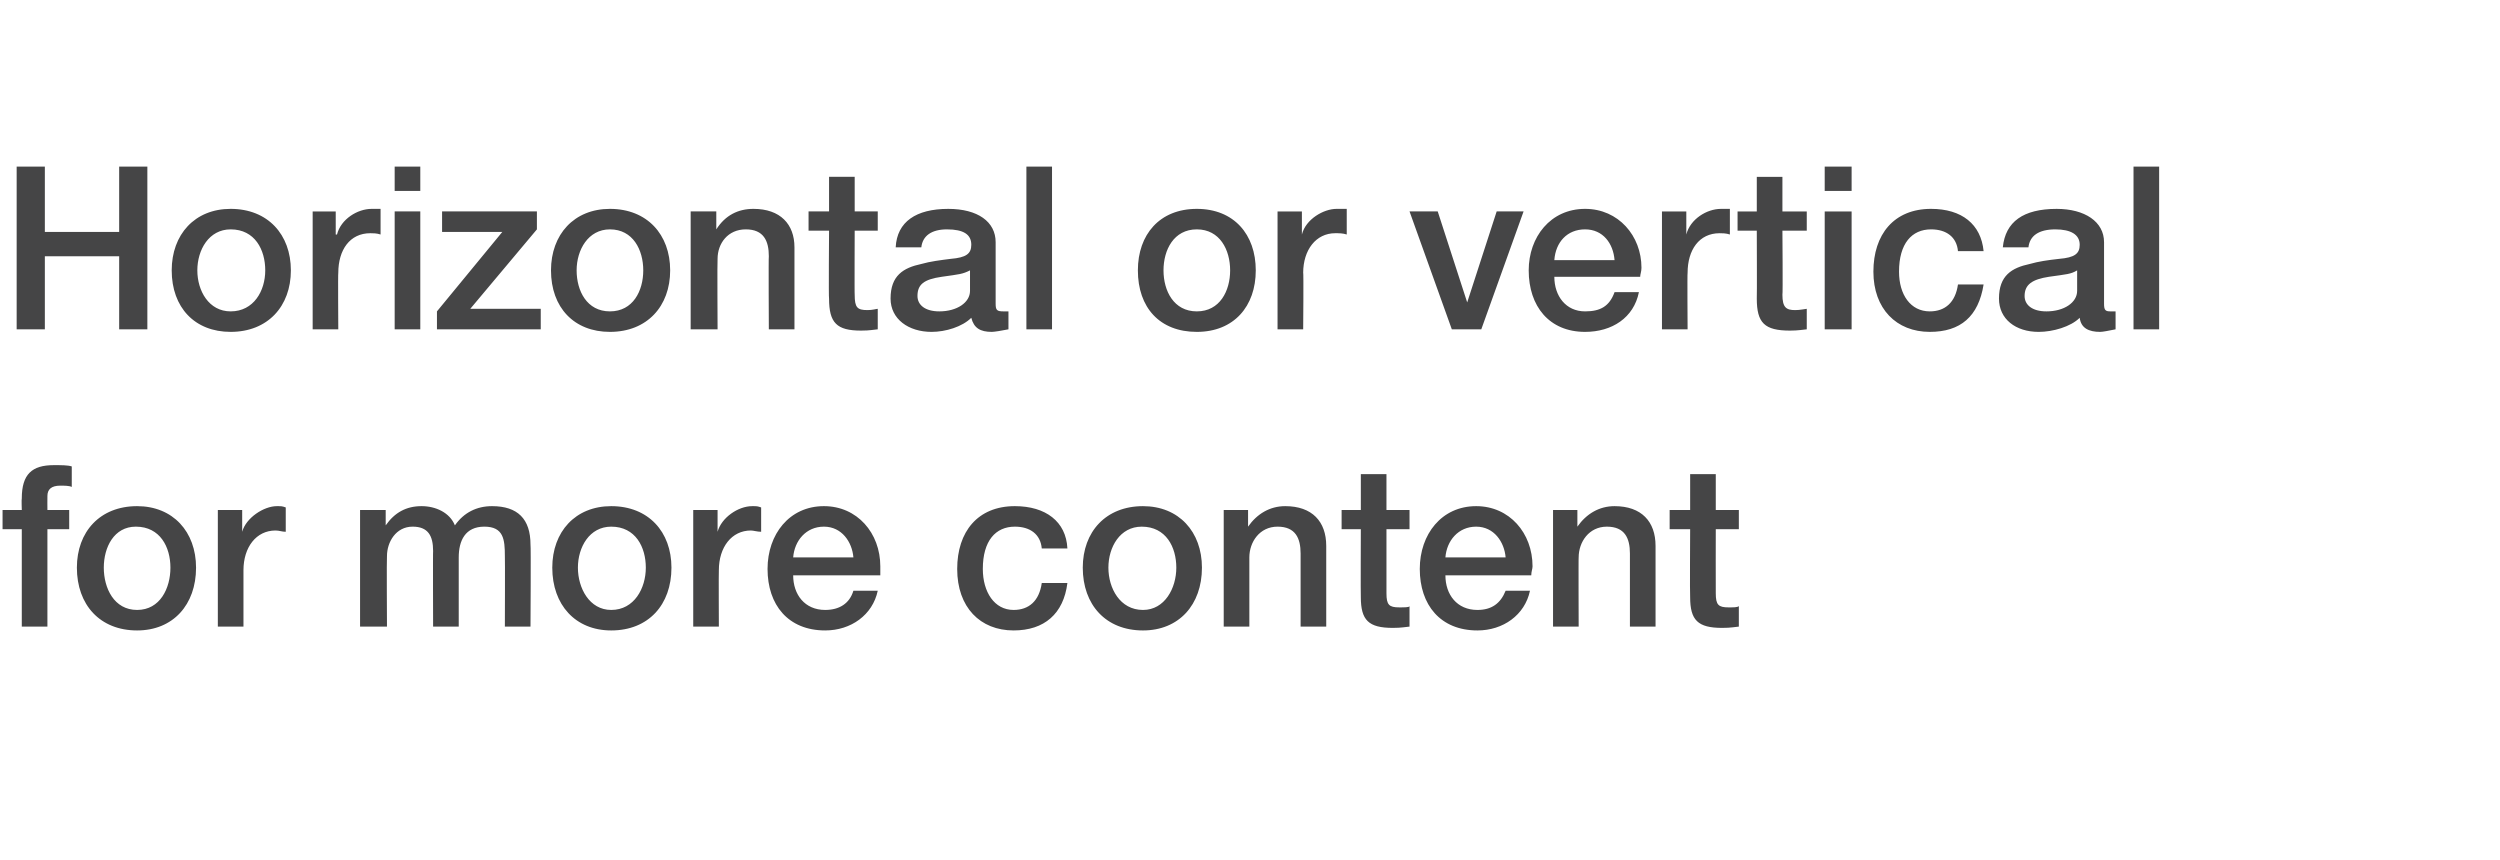 <?xml version="1.0" standalone="no"?><!DOCTYPE svg PUBLIC "-//W3C//DTD SVG 1.1//EN" "http://www.w3.org/Graphics/SVG/1.1/DTD/svg11.dtd"><svg xmlns="http://www.w3.org/2000/svg" version="1.1" width="195.1px" height="67.1px" viewBox="0 -1 195.1 67.1" style="top:-1px"><desc>Horizontal or vertical for more content</desc><defs/><g id="Polygon102636"><path d="m1.7 47.9v-7.6H.2v-1.5h1.5s-.03-.87 0-.9c0-1.9.8-2.6 2.5-2.6c.6 0 1.1 0 1.4.1v1.6c-.2-.1-.6-.1-.9-.1c-.7 0-1 .3-1 .8c-.01.03 0 1.1 0 1.1h1.7v1.5H3.7v7.6h-2zm13.6-4.6c0 2.9-1.8 4.9-4.6 4.9c-2.9 0-4.7-2-4.7-4.9c0-2.8 1.8-4.8 4.7-4.8c2.8 0 4.6 2 4.6 4.8zm-4.6 3.3c1.8 0 2.6-1.7 2.6-3.3c0-1.6-.8-3.2-2.7-3.2c-1.7 0-2.5 1.6-2.5 3.2c0 1.6.8 3.3 2.6 3.3zm11.6-8v1.9c-.3 0-.5-.1-.8-.1c-1.5 0-2.5 1.3-2.5 3.1v4.4h-2v-9.1h1.9v1.7s.01.03 0 0c.3-1.1 1.7-2 2.7-2c.4 0 .4 0 .7.1zM35.5 40c.7-1 1.7-1.5 2.9-1.5c2 0 3 1 3 3c.04.03 0 6.4 0 6.4h-2s.02-5.51 0-5.5c0-1.3-.1-2.3-1.6-2.3c-1.5 0-2 1.1-2 2.4v5.4h-2s-.02-5.93 0-5.9c0-1.2-.4-1.9-1.6-1.9c-1.3 0-2 1.2-2 2.3c-.03.03 0 5.5 0 5.5h-2.1v-9.1h2v1.2s.01.04 0 0c.7-1 1.6-1.5 2.8-1.5c1.1 0 2.2.5 2.6 1.5zm16.9 3.3c0 2.9-1.8 4.9-4.7 4.9c-2.8 0-4.6-2-4.6-4.9c0-2.8 1.8-4.8 4.6-4.8c2.9 0 4.7 2 4.7 4.8zm-4.7 3.3c1.8 0 2.7-1.7 2.7-3.3c0-1.6-.8-3.2-2.7-3.2c-1.7 0-2.6 1.6-2.6 3.2c0 1.6.9 3.3 2.6 3.3zm11.7-8v1.9c-.3 0-.6-.1-.8-.1c-1.5 0-2.5 1.3-2.5 3.1c-.02-.01 0 4.4 0 4.4h-2v-9.1h1.9v1.7s-.01.03 0 0c.3-1.1 1.6-2 2.7-2c.4 0 .4 0 .7.1zm9.3 4.6v.7h-6.8c0 1.5.9 2.7 2.5 2.7c1.1 0 1.9-.5 2.2-1.5h1.9c-.4 1.9-2.1 3.1-4.1 3.1c-2.9 0-4.5-2-4.5-4.8c0-2.7 1.7-4.9 4.4-4.9c2.6 0 4.4 2.1 4.4 4.7zm-2.1-.7c-.1-1.2-.9-2.4-2.3-2.4c-1.4 0-2.3 1.1-2.4 2.4h4.7zm16.7-.7h-2c-.1-1.1-.9-1.7-2.1-1.7c-1.5 0-2.5 1.1-2.5 3.3c0 1.8.9 3.2 2.4 3.2c1.2 0 2-.7 2.2-2.1h2c-.3 2.4-1.8 3.7-4.2 3.7c-2.6 0-4.4-1.8-4.4-4.8c0-2.9 1.6-4.9 4.5-4.9c2.4 0 4 1.2 4.1 3.3zm10.5 1.5c0 2.9-1.8 4.9-4.6 4.9c-2.9 0-4.7-2-4.7-4.9c0-2.8 1.8-4.8 4.7-4.8c2.8 0 4.6 2 4.6 4.8zm-4.6 3.3c1.7 0 2.6-1.7 2.6-3.3c0-1.6-.8-3.2-2.7-3.2c-1.7 0-2.6 1.6-2.6 3.2c0 1.6.9 3.3 2.7 3.3zm14.3-5v6.3h-2v-5.7c0-1.2-.4-2.1-1.8-2.1c-1.4 0-2.2 1.2-2.2 2.4v5.4h-2v-9.1h1.9v1.3s.01.04 0 0c.7-1 1.7-1.6 2.9-1.6c2.1 0 3.2 1.2 3.2 3.1zm4.7-5.6v2.8h1.8v1.5h-1.8v5c0 .9.2 1.1 1 1.1c.4 0 .8 0 .8-.1v1.6c-.8.1-1 .1-1.3.1c-1.9 0-2.5-.6-2.5-2.4c-.02-.05 0-5.3 0-5.3h-1.5v-1.5h1.5V36h2zm11.4 7.2c0 .2-.1.4-.1.7h-6.7c0 1.5.9 2.7 2.5 2.7c1.1 0 1.8-.5 2.2-1.5h1.9c-.4 1.9-2.1 3.1-4.1 3.1c-2.9 0-4.5-2-4.5-4.8c0-2.7 1.7-4.9 4.4-4.9c2.6 0 4.4 2.1 4.4 4.7zm-2.1-.7c-.1-1.2-.9-2.4-2.3-2.4c-1.4 0-2.3 1.1-2.4 2.4h4.7zm11.7-.9v6.3h-2v-5.7c0-1.2-.4-2.1-1.8-2.1c-1.4 0-2.2 1.2-2.2 2.4c-.02-.04 0 5.4 0 5.4h-2v-9.1h1.9v1.3s.01.04 0 0c.7-1 1.7-1.6 2.9-1.6c2.1 0 3.2 1.2 3.2 3.1zm4.7-5.6v2.8h1.8v1.5h-1.8s-.01 4.97 0 5c0 .9.2 1.1 1 1.1c.4 0 .7 0 .8-.1v1.6c-.8.1-1 .1-1.3.1c-1.9 0-2.5-.6-2.5-2.4c-.03-.05 0-5.3 0-5.3h-1.6v-1.5h1.6V36h2z" stroke="none" fill="#454546"/></g><g id="Polygon102635"><path d="m3.5 12v5.1h5.8V12h2.2v12.7H9.3V19H3.5v5.7H1.3V12h2.2zm19.2 8.1c0 2.8-1.8 4.8-4.7 4.8c-2.8 0-4.6-1.9-4.6-4.8c0-2.8 1.8-4.8 4.6-4.8c2.9 0 4.7 2 4.7 4.8zM18 23.3c1.8 0 2.7-1.6 2.7-3.2c0-1.6-.8-3.2-2.7-3.2c-1.7 0-2.6 1.6-2.6 3.2c0 1.6.9 3.2 2.6 3.2zm11.7-8v2c-.3-.1-.6-.1-.8-.1c-1.6 0-2.5 1.3-2.5 3.1c-.03-.05 0 4.4 0 4.4h-2v-9.2h1.8v1.8h.1c.3-1.2 1.6-2 2.7-2h.7zm3.1-3.3v1.9h-2V12h2zm0 3.5v9.2h-2v-9.2h2zm9.1 0v1.4l-5.2 6.2h5.5v1.6h-8.1v-1.4l5.1-6.2h-4.7v-1.6h7.4zm10.4 4.6c0 2.8-1.8 4.8-4.7 4.8c-2.8 0-4.6-1.9-4.6-4.8c0-2.8 1.8-4.8 4.6-4.8c2.9 0 4.7 2 4.7 4.8zm-4.7 3.2c1.8 0 2.6-1.6 2.6-3.2c0-1.6-.8-3.2-2.6-3.2c-1.7 0-2.6 1.6-2.6 3.2c0 1.6.8 3.2 2.6 3.2zm14.4-5v6.4h-2s-.03-5.74 0-5.7c0-1.2-.4-2.1-1.8-2.1c-1.4 0-2.2 1.1-2.2 2.3c-.03.02 0 5.5 0 5.5h-2.1v-9.2h2v1.4c.7-1.1 1.7-1.6 2.9-1.6c2.1 0 3.2 1.2 3.2 3zm4.7-5.5v2.7h1.8v1.5h-1.8s-.02 5.03 0 5c0 1 .2 1.2 1 1.2c.4 0 .7-.1.8-.1v1.6c-.8.1-1 .1-1.3.1c-1.9 0-2.5-.6-2.5-2.5c-.04.01 0-5.3 0-5.3h-1.6v-1.5h1.6v-2.7h2zm11 5.1v4.8c0 .5.1.6.6.6h.4v1.4c-.5.1-1.1.2-1.3.2c-.9 0-1.4-.3-1.6-1.1c-.7.7-2 1.1-3.1 1.1c-1.8 0-3.2-1-3.2-2.6c0-1.8 1-2.4 2.4-2.7c.7-.2 1.5-.3 2.3-.4c1.2-.1 1.6-.4 1.6-1.1c0-.8-.6-1.2-1.9-1.2c-1.2 0-1.9.5-2 1.4h-2c.1-2 1.6-3 4.1-3c2.3 0 3.7 1 3.7 2.6zm-4.4 5.4c1.4 0 2.4-.7 2.4-1.6v-1.6c-.6.3-.8.3-2.2.5c-1.4.2-1.9.6-1.9 1.5c0 .7.6 1.2 1.7 1.2zM82.1 12v12.7h-2V12h2zM98 20.1c0 2.8-1.7 4.8-4.6 4.8c-2.9 0-4.6-1.9-4.6-4.8c0-2.8 1.7-4.8 4.6-4.8c2.9 0 4.6 2 4.6 4.8zm-4.6 3.2c1.8 0 2.6-1.6 2.6-3.2c0-1.6-.8-3.2-2.6-3.2c-1.8 0-2.6 1.6-2.6 3.2c0 1.6.8 3.2 2.6 3.2zm11.7-8v2c-.3-.1-.6-.1-.9-.1c-1.5 0-2.5 1.3-2.5 3.1c.04-.05 0 4.4 0 4.4h-2v-9.2h1.9v1.8s.05-.01 0 0c.3-1.2 1.7-2 2.7-2h.8zm7.1.2l2.3 7.1l2.3-7.1h2.1l-3.3 9.2h-2.3l-3.3-9.2h2.2zm15.9 4.4c0 .3-.1.5-.1.7h-6.7c0 1.5.9 2.7 2.4 2.7c1.2 0 1.9-.4 2.3-1.5h1.9c-.4 2-2.1 3.1-4.2 3.1c-2.8 0-4.4-2-4.4-4.8c0-2.6 1.7-4.8 4.4-4.8c2.6 0 4.4 2.1 4.4 4.6zm-2.1-.6c-.1-1.3-.9-2.4-2.3-2.4c-1.4 0-2.3 1-2.4 2.4h4.7zm9-4v2c-.3-.1-.6-.1-.8-.1c-1.6 0-2.5 1.3-2.5 3.1c-.03-.05 0 4.4 0 4.4h-2v-9.2h1.9v1.8s-.01-.01 0 0c.3-1.2 1.6-2 2.7-2h.7zm4.1-2.5v2.7h1.9v1.5h-1.9s.04 5.03 0 5c0 1 .3 1.2 1 1.2c.4 0 .8-.1.9-.1v1.6c-.8.1-1.1.1-1.3.1c-2 0-2.6-.6-2.6-2.5c.02.01 0-5.3 0-5.3h-1.5v-1.5h1.5v-2.7h2zm5.4-.8v1.9h-2.1V12h2.1zm0 3.5v9.2h-2.1v-9.2h2.1zm10.3 3.1h-2c-.1-1.1-.9-1.7-2.1-1.7c-1.5 0-2.5 1.1-2.5 3.3c0 1.8.9 3.1 2.4 3.1c1.2 0 2-.7 2.2-2.1h2c-.4 2.5-1.8 3.7-4.2 3.7c-2.6 0-4.4-1.8-4.4-4.7c0-2.9 1.6-4.9 4.5-4.9c2.4 0 3.9 1.2 4.1 3.3zm9.4-.7v4.8c0 .5.1.6.5.6h.4v1.4c-.5.1-1 .2-1.2.2c-.9 0-1.5-.3-1.6-1.1c-.7.7-2.1 1.1-3.2 1.1c-1.8 0-3.1-1-3.1-2.6c0-1.8 1-2.4 2.4-2.7c.7-.2 1.4-.3 2.3-.4c1.2-.1 1.6-.4 1.6-1.1c0-.8-.7-1.2-1.9-1.2c-1.3 0-2 .5-2.1 1.4h-2c.2-2 1.6-3 4.2-3c2.2 0 3.7 1 3.7 2.6zm-4.5 5.4c1.4 0 2.4-.7 2.4-1.6v-1.6c-.5.3-.8.3-2.2.5c-1.3.2-1.9.6-1.9 1.5c0 .7.6 1.2 1.7 1.2zm8.8-11.3v12.7h-2V12h2z" stroke="none" fill="#454546"/></g></svg>